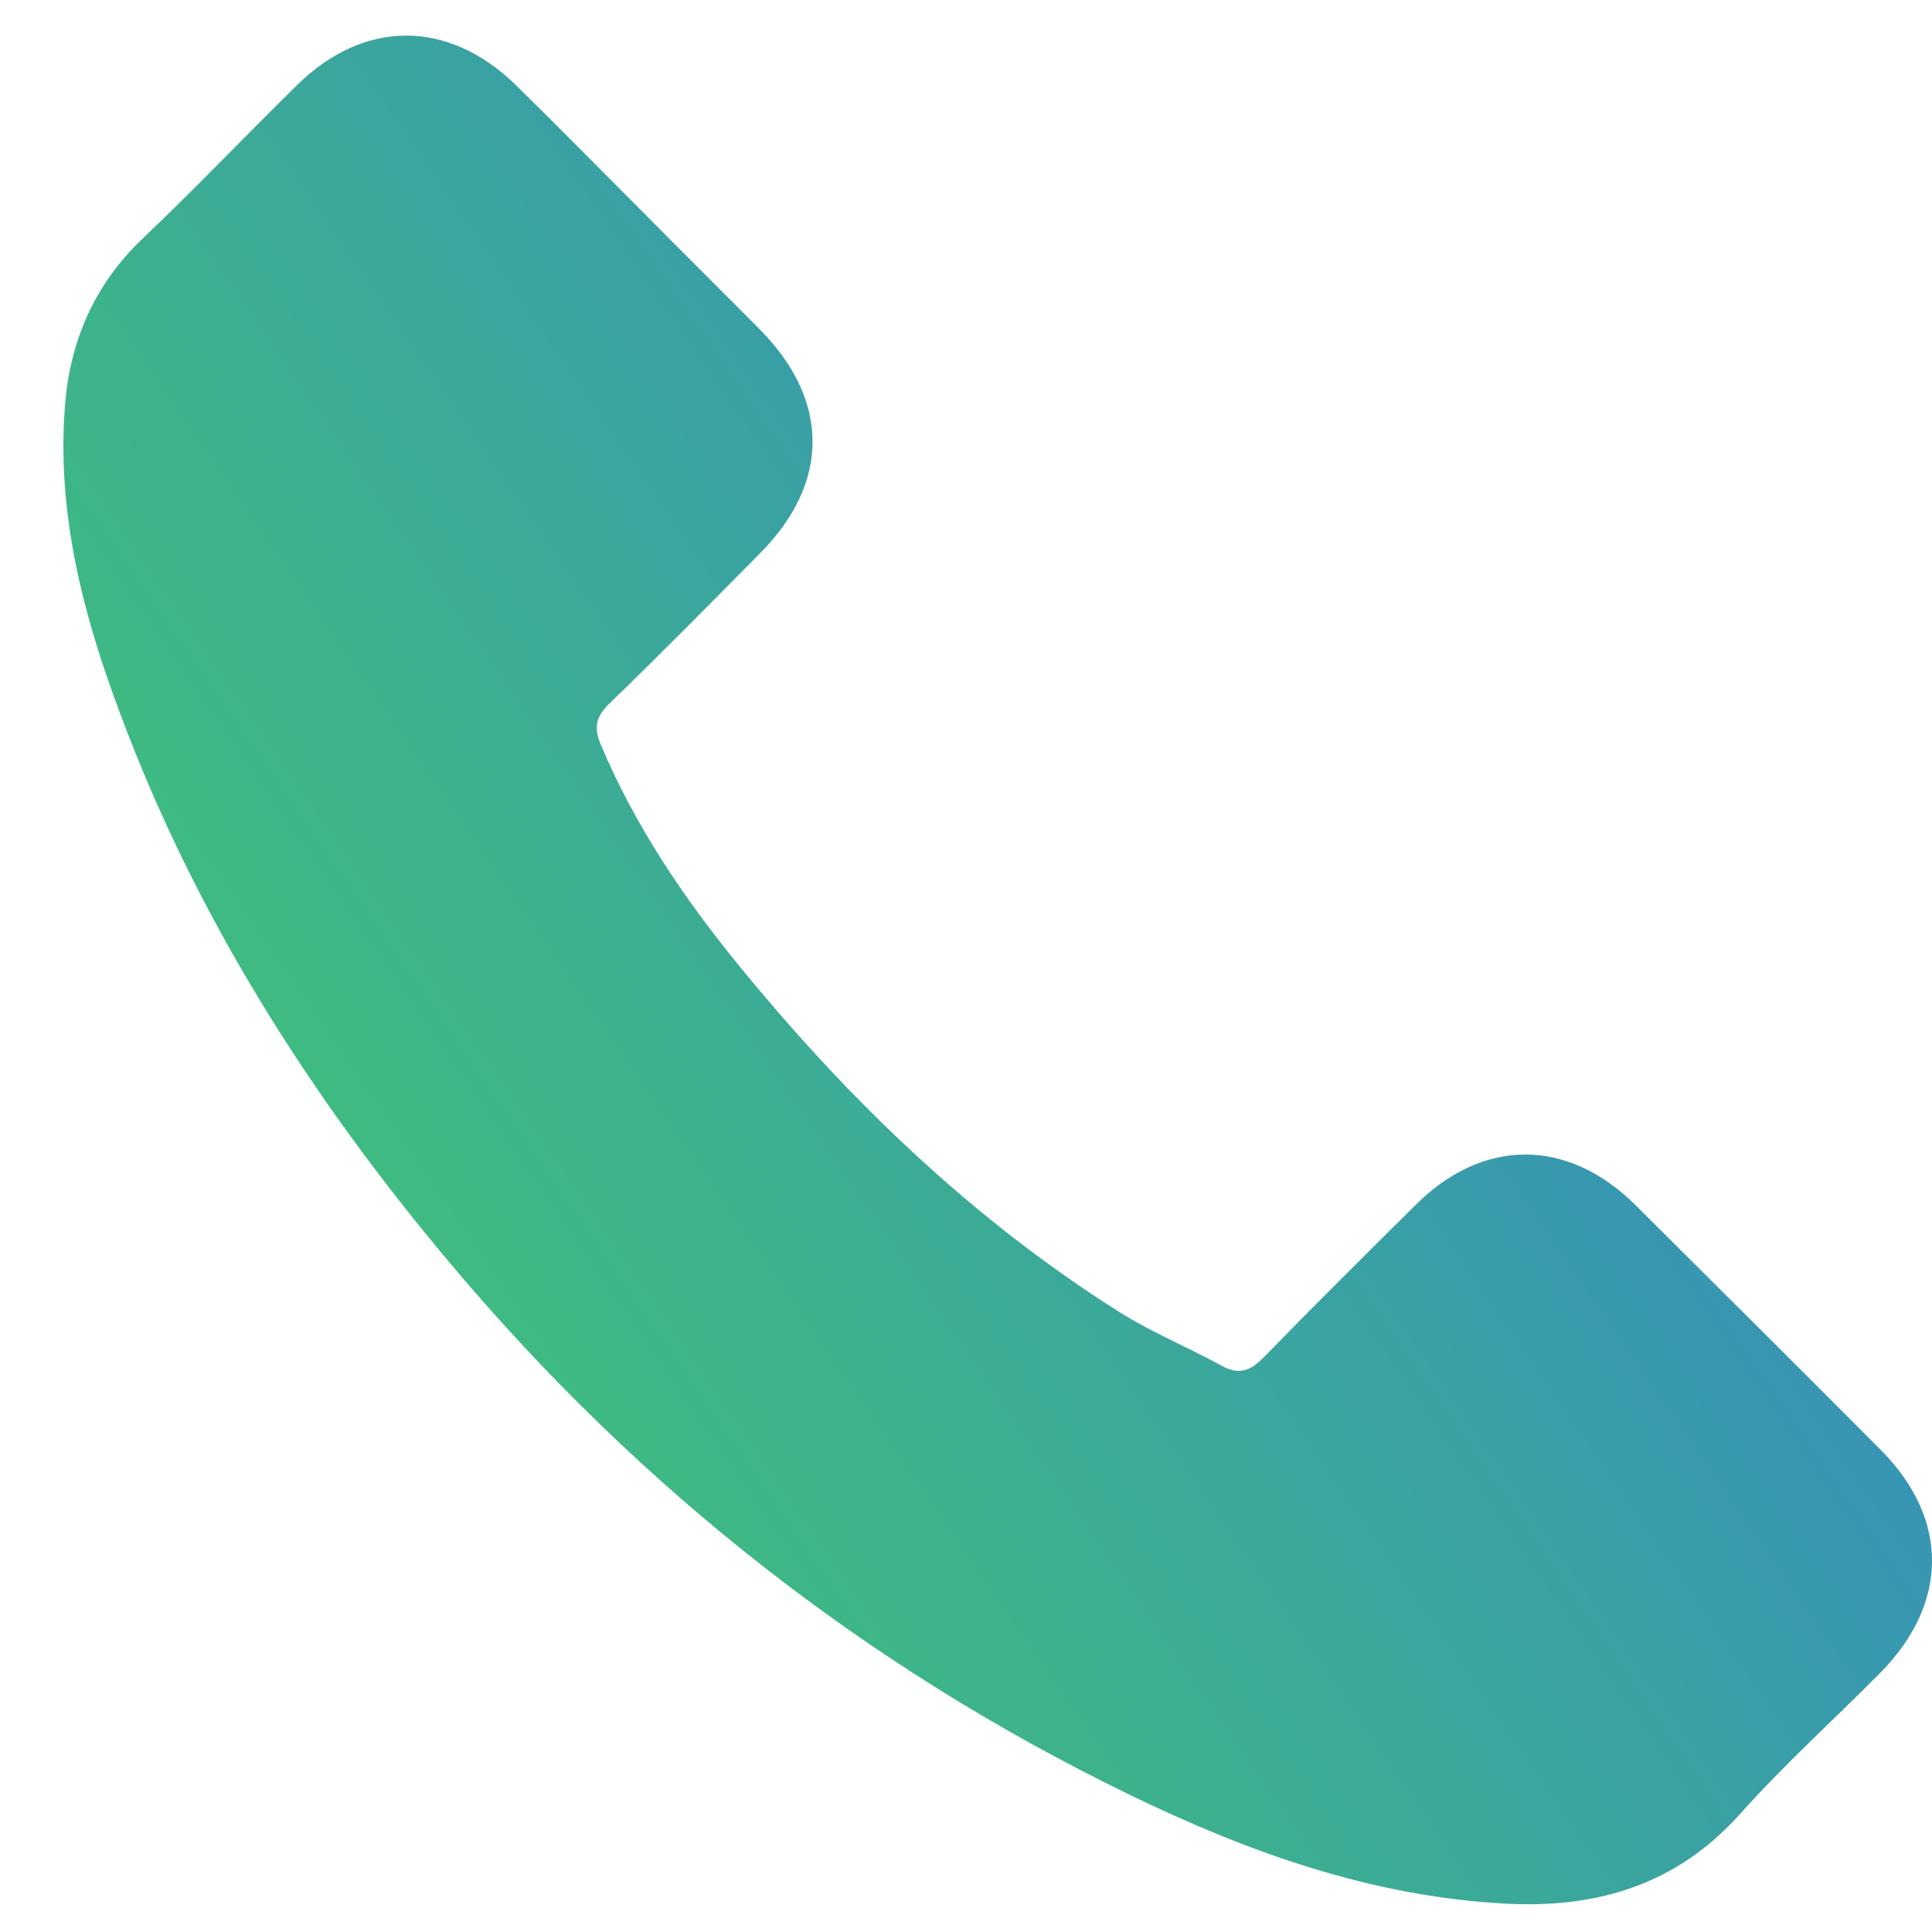 <svg width="25" height="25" viewBox="0 0 25 25" fill="none" xmlns="http://www.w3.org/2000/svg">
<path d="M21.156 15.587C20.282 14.724 19.191 14.724 18.323 15.587C17.66 16.244 16.998 16.901 16.347 17.569C16.169 17.752 16.018 17.791 15.801 17.669C15.373 17.435 14.916 17.246 14.504 16.99C12.584 15.782 10.976 14.229 9.551 12.481C8.844 11.613 8.215 10.684 7.775 9.637C7.686 9.426 7.703 9.286 7.875 9.114C8.538 8.474 9.183 7.817 9.834 7.16C10.742 6.247 10.742 5.179 9.829 4.26C9.311 3.737 8.794 3.225 8.276 2.702C7.742 2.168 7.213 1.628 6.673 1.099C5.799 0.247 4.708 0.247 3.84 1.105C3.172 1.761 2.532 2.435 1.853 3.08C1.224 3.676 0.906 4.405 0.84 5.257C0.734 6.643 1.073 7.951 1.552 9.225C2.532 11.864 4.024 14.207 5.832 16.355C8.276 19.261 11.193 21.559 14.605 23.218C16.141 23.964 17.733 24.537 19.464 24.632C20.655 24.698 21.69 24.398 22.52 23.468C23.087 22.834 23.727 22.255 24.329 21.648C25.219 20.747 25.225 19.656 24.34 18.765C23.282 17.702 22.219 16.645 21.156 15.587Z" fill="url(#paint0_linear_1779_59502)"/>
<defs>
<linearGradient id="paint0_linear_1779_59502" x1="2.33" y1="31.172" x2="40.529" y2="4.835" gradientUnits="userSpaceOnUse">
<stop stop-color="#43D959"/>
<stop offset="1" stop-color="#2E5CFF"/>
</linearGradient>
</defs>
</svg>
